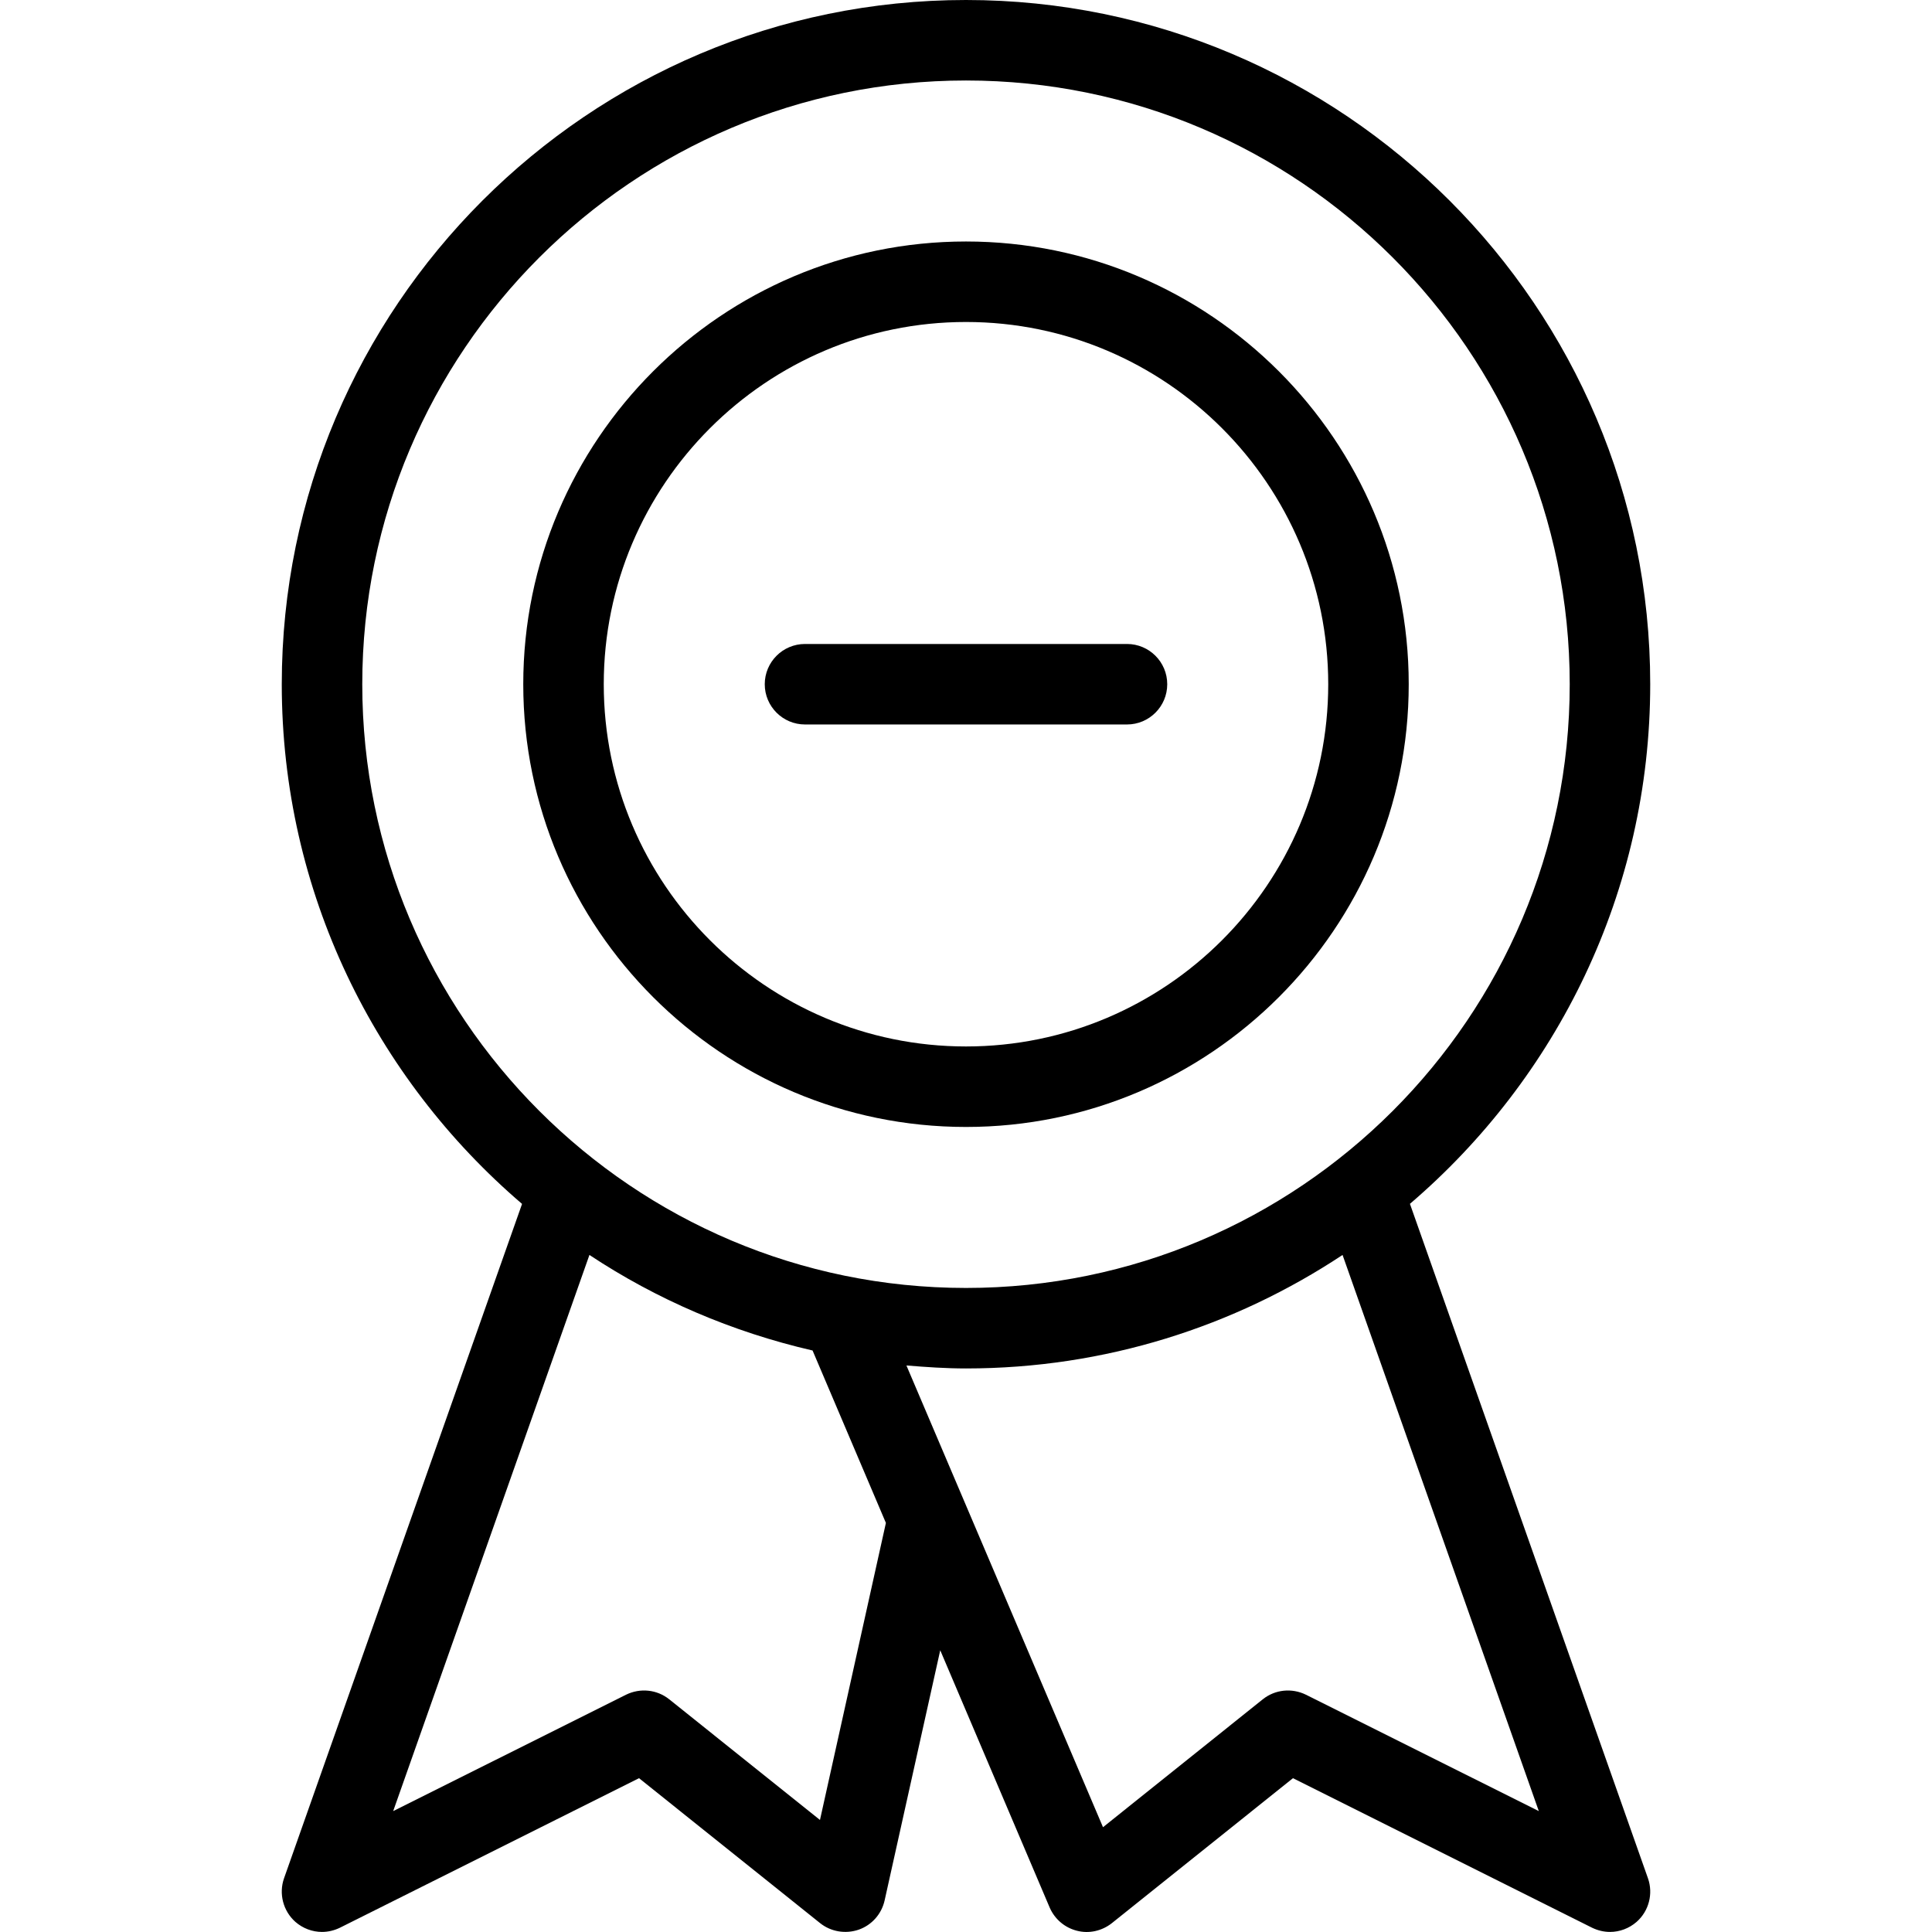<?xml version="1.0" encoding="iso-8859-1"?>
<!-- Uploaded to: SVG Repo, www.svgrepo.com, Generator: SVG Repo Mixer Tools -->
<svg fill="#000000" height="800px" width="800px" version="1.1" id="Layer_1" xmlns="http://www.w3.org/2000/svg" xmlns:xlink="http://www.w3.org/1999/xlink" 
	 viewBox="0 0 512.019 512.019" xml:space="preserve">
<g>
	<g>
		<g>
			<path d="M213.342,192h85.333c5.888,0,10.667-4.779,10.667-10.667s-4.779-10.667-10.667-10.667h-85.333
				c-5.888,0-10.667,4.779-10.667,10.667S207.454,192,213.342,192z"/>
			<path d="M373.662,319.04c38.912-33.28,63.68-82.624,63.68-137.728C437.342,81.344,355.998,0,256.008,0
				S74.675,81.344,74.675,181.333c0,55.083,24.768,104.427,63.68,137.728L75.272,497.792c-1.429,4.075-0.235,8.661,3.008,11.541
				c2.005,1.749,4.523,2.667,7.061,2.667c1.621,0,3.243-0.384,4.779-1.131l79.232-39.616l48,38.421
				c2.859,2.283,6.741,2.923,10.219,1.728c3.477-1.216,6.059-4.139,6.869-7.744l14.741-66.304l28.992,68.16
				c1.323,3.072,3.989,5.355,7.211,6.165c3.221,0.853,6.656,0.064,9.28-2.005l48-38.421l79.232,39.616
				c1.536,0.747,3.157,1.131,4.779,1.131c2.539,0,5.056-0.917,7.061-2.667c3.264-2.88,4.437-7.467,3.008-11.541L373.662,319.04z
				 M96.008,181.333c0-88.235,71.765-160,160-160s160,71.765,160,160s-71.765,160-160,160S96.008,269.568,96.008,181.333z
				 M217.31,482.325l-39.957-31.979c-3.264-2.603-7.68-3.051-11.435-1.216L104.2,479.979l52.011-147.392
				c17.771,11.776,37.76,20.395,59.136,25.323l19.435,45.696L217.31,482.325z M346.099,449.131
				c-3.755-1.835-8.171-1.387-11.435,1.216l-42.347,33.899l-52.096-122.368c5.205,0.427,10.453,0.789,15.787,0.789
				c36.864,0,71.147-11.115,99.797-30.08l52.011,147.392L346.099,449.131z"/>
			<path d="M256.008,298.667c64.683,0,117.333-52.651,117.333-117.333S320.691,64,256.008,64s-117.333,52.651-117.333,117.333
				S191.326,298.667,256.008,298.667z M256.008,85.333c52.928,0,96,43.072,96,96c0,52.928-43.072,96-96,96s-96-43.072-96-96
				C160.008,128.405,203.08,85.333,256.008,85.333z"/>
		</g>
	</g>
</g>
</svg>